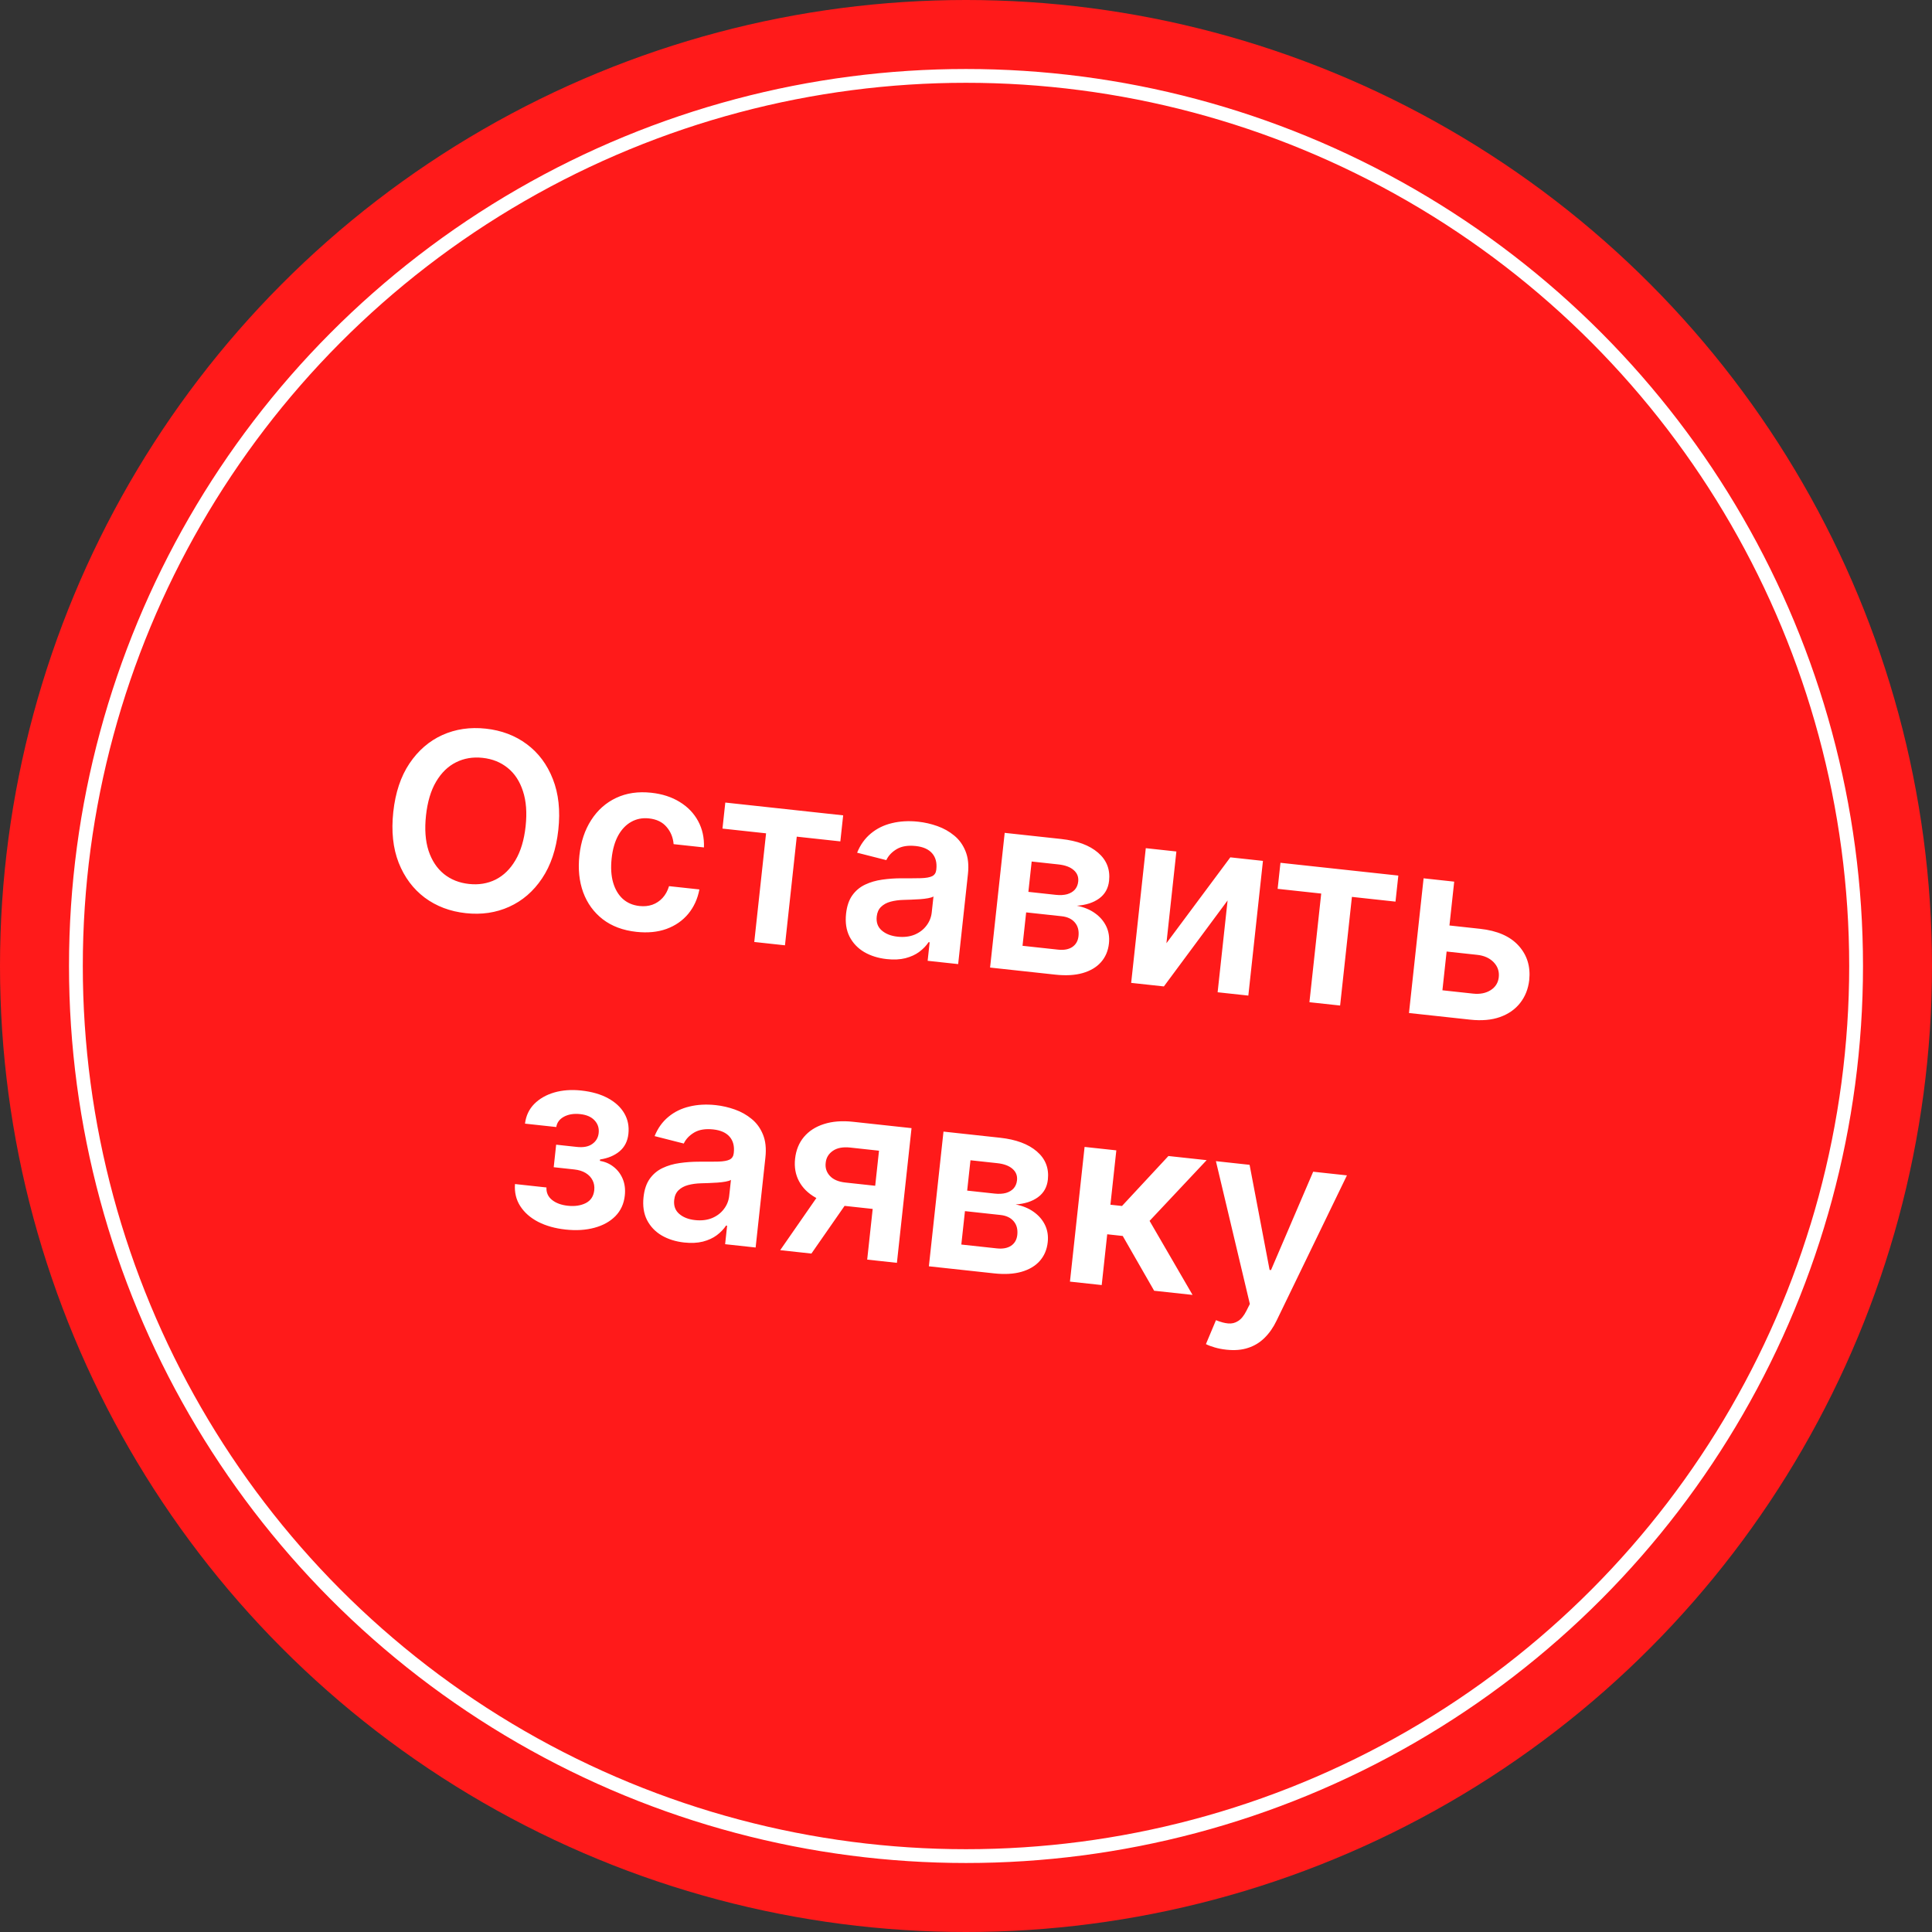 <svg width="140" height="140" viewBox="0 0 140 140" fill="none" xmlns="http://www.w3.org/2000/svg">
<rect x="0" y="0" width="140" height="140" fill="#333333" stroke="none"/>
<circle cx="70" cy="70" r="70" fill="#FF1A1A"/>
<circle cx="70" cy="70" r="64.5" stroke="white"/>
<path d="M40.458 60.135C40.306 61.537 39.913 62.71 39.279 63.653C38.65 64.592 37.856 65.277 36.896 65.709C35.941 66.141 34.893 66.295 33.753 66.171C32.614 66.048 31.621 65.672 30.776 65.045C29.936 64.413 29.308 63.572 28.89 62.519C28.477 61.463 28.347 60.235 28.499 58.837C28.651 57.435 29.041 56.264 29.671 55.325C30.305 54.383 31.099 53.695 32.055 53.263C33.015 52.831 34.064 52.677 35.204 52.801C36.343 52.925 37.334 53.3 38.174 53.927C39.019 54.554 39.648 55.396 40.061 56.453C40.478 57.505 40.611 58.733 40.458 60.135ZM38.088 59.878C38.195 58.891 38.131 58.041 37.895 57.33C37.664 56.615 37.296 56.054 36.792 55.648C36.288 55.237 35.682 54.994 34.974 54.917C34.267 54.84 33.623 54.948 33.042 55.241C32.462 55.53 31.981 55.998 31.598 56.647C31.219 57.291 30.976 58.108 30.869 59.095C30.762 60.082 30.824 60.933 31.055 61.648C31.291 62.359 31.661 62.92 32.165 63.331C32.669 63.737 33.275 63.978 33.983 64.055C34.69 64.132 35.334 64.026 35.914 63.738C36.495 63.445 36.974 62.976 37.352 62.331C37.736 61.683 37.981 60.865 38.088 59.878ZM46.117 67.526C45.142 67.42 44.329 67.115 43.676 66.612C43.028 66.108 42.556 65.459 42.261 64.664C41.97 63.865 41.879 62.972 41.986 61.985C42.093 60.994 42.379 60.14 42.842 59.423C43.306 58.702 43.909 58.167 44.649 57.819C45.395 57.467 46.244 57.342 47.197 57.446C47.99 57.532 48.675 57.754 49.253 58.112C49.836 58.467 50.281 58.929 50.588 59.498C50.895 60.063 51.036 60.7 51.011 61.408L48.812 61.17C48.774 60.69 48.605 60.275 48.304 59.925C48.008 59.572 47.583 59.365 47.028 59.305C46.558 59.254 46.131 59.336 45.747 59.551C45.364 59.763 45.048 60.093 44.798 60.541C44.552 60.991 44.393 61.544 44.322 62.2C44.25 62.865 44.285 63.448 44.428 63.948C44.572 64.443 44.805 64.839 45.129 65.136C45.457 65.429 45.86 65.601 46.339 65.653C46.678 65.69 46.988 65.659 47.269 65.561C47.554 65.459 47.801 65.295 48.01 65.069C48.219 64.843 48.376 64.558 48.482 64.214L50.681 64.452C50.551 65.137 50.281 65.727 49.871 66.223C49.462 66.714 48.939 67.077 48.3 67.312C47.662 67.543 46.934 67.614 46.117 67.526ZM52.353 60.043L52.558 58.156L61.099 59.083L60.894 60.97L57.736 60.627L56.882 68.501L54.657 68.259L55.512 60.386L52.353 60.043ZM64.257 69.5C63.639 69.433 63.093 69.263 62.622 68.989C62.155 68.711 61.801 68.338 61.56 67.87C61.324 67.403 61.24 66.85 61.309 66.21C61.369 65.659 61.52 65.215 61.763 64.877C62.005 64.539 62.314 64.281 62.689 64.103C63.064 63.925 63.478 63.805 63.93 63.742C64.388 63.676 64.856 63.644 65.336 63.644C65.915 63.647 66.384 63.644 66.745 63.636C67.106 63.624 67.373 63.576 67.545 63.492C67.722 63.404 67.822 63.25 67.846 63.029L67.85 62.991C67.902 62.513 67.8 62.126 67.545 61.833C67.29 61.539 66.895 61.364 66.361 61.306C65.798 61.245 65.338 61.319 64.981 61.529C64.628 61.739 64.376 62.006 64.225 62.328L62.11 61.79C62.344 61.215 62.678 60.75 63.111 60.394C63.544 60.034 64.053 59.785 64.638 59.647C65.224 59.504 65.858 59.47 66.54 59.544C67.01 59.595 67.472 59.701 67.926 59.862C68.38 60.023 68.786 60.251 69.144 60.547C69.503 60.839 69.775 61.213 69.961 61.671C70.151 62.129 70.211 62.682 70.141 63.33L69.432 69.862L67.221 69.623L67.366 68.282L67.29 68.273C67.121 68.529 66.896 68.762 66.616 68.972C66.341 69.178 66.005 69.332 65.608 69.435C65.216 69.534 64.766 69.555 64.257 69.5ZM65.038 67.875C65.5 67.925 65.91 67.877 66.269 67.732C66.628 67.582 66.915 67.365 67.13 67.079C67.35 66.795 67.479 66.472 67.518 66.112L67.643 64.962C67.564 65.013 67.436 65.055 67.256 65.087C67.081 65.12 66.886 65.143 66.67 65.159C66.454 65.174 66.241 65.185 66.03 65.192C65.819 65.199 65.636 65.205 65.481 65.21C65.133 65.219 64.818 65.262 64.535 65.338C64.252 65.415 64.022 65.54 63.845 65.714C63.668 65.883 63.563 66.116 63.531 66.412C63.485 66.836 63.605 67.173 63.891 67.422C64.177 67.672 64.559 67.823 65.038 67.875ZM71.745 70.113L72.804 60.352L76.903 60.797C78.06 60.923 78.948 61.253 79.567 61.787C80.191 62.322 80.457 63.002 80.368 63.828C80.308 64.375 80.069 64.801 79.65 65.107C79.236 65.41 78.696 65.585 78.031 65.632C78.539 65.731 78.974 65.908 79.336 66.166C79.703 66.425 79.977 66.742 80.159 67.117C80.341 67.493 80.407 67.909 80.358 68.367C80.299 68.905 80.106 69.358 79.779 69.725C79.457 70.089 79.015 70.351 78.453 70.513C77.896 70.671 77.236 70.709 76.473 70.626L71.745 70.113ZM74.096 68.536L76.67 68.815C77.094 68.861 77.437 68.798 77.7 68.625C77.963 68.448 78.114 68.185 78.152 67.838C78.195 67.436 78.109 67.107 77.892 66.852C77.676 66.593 77.356 66.44 76.933 66.394L74.359 66.115L74.096 68.536ZM74.52 64.628L76.509 64.844C76.823 64.878 77.097 64.862 77.331 64.798C77.565 64.729 77.751 64.618 77.888 64.466C78.025 64.309 78.106 64.115 78.131 63.882C78.167 63.547 78.058 63.269 77.803 63.049C77.553 62.829 77.186 62.693 76.703 62.64L74.759 62.429L74.52 64.628ZM84.524 68.349L89.154 62.126L91.518 62.383L90.459 72.144L88.234 71.903L88.956 65.249L84.339 71.48L81.969 71.223L83.028 61.462L85.245 61.702L84.524 68.349ZM92.582 64.408L92.787 62.521L101.328 63.447L101.123 65.335L97.965 64.992L97.11 72.865L94.886 72.624L95.74 64.751L92.582 64.408ZM104.372 66.992L107.25 67.305C108.496 67.44 109.427 67.847 110.043 68.527C110.66 69.207 110.916 70.038 110.814 71.022C110.74 71.661 110.522 72.212 110.159 72.674C109.8 73.136 109.313 73.478 108.698 73.698C108.087 73.915 107.366 73.978 106.536 73.888L102.1 73.407L103.159 63.646L105.377 63.887L104.523 71.76L106.741 72.001C107.241 72.055 107.665 71.972 108.015 71.753C108.365 71.53 108.562 71.217 108.606 70.814C108.652 70.391 108.528 70.028 108.235 69.726C107.942 69.424 107.545 69.246 107.046 69.192L104.167 68.88L104.372 66.992ZM37.317 85.8L39.598 86.048C39.58 86.414 39.712 86.714 39.996 86.946C40.279 87.178 40.665 87.321 41.152 87.374C41.648 87.427 42.077 87.365 42.439 87.185C42.806 87.002 43.014 86.688 43.062 86.244C43.09 85.981 43.05 85.743 42.94 85.529C42.831 85.312 42.663 85.135 42.438 84.999C42.213 84.863 41.939 84.778 41.617 84.743L40.124 84.581L40.301 82.948L41.794 83.11C42.273 83.162 42.647 83.091 42.917 82.897C43.191 82.704 43.346 82.44 43.382 82.106C43.421 81.745 43.322 81.439 43.083 81.186C42.849 80.933 42.504 80.782 42.046 80.733C41.588 80.683 41.196 80.745 40.868 80.92C40.545 81.095 40.359 81.345 40.311 81.669L38.043 81.423C38.113 80.856 38.336 80.381 38.712 79.998C39.092 79.615 39.576 79.337 40.165 79.165C40.758 78.994 41.41 78.947 42.122 79.024C42.885 79.107 43.531 79.293 44.061 79.582C44.591 79.871 44.984 80.237 45.241 80.68C45.497 81.12 45.596 81.615 45.536 82.166C45.479 82.695 45.266 83.116 44.898 83.427C44.53 83.735 44.059 83.932 43.483 84.02L43.472 84.121C43.855 84.184 44.191 84.332 44.478 84.565C44.767 84.793 44.984 85.085 45.13 85.439C45.275 85.794 45.324 86.191 45.276 86.632C45.212 87.229 44.984 87.727 44.594 88.126C44.203 88.521 43.695 88.803 43.068 88.97C42.446 89.139 41.749 89.181 40.978 89.097C40.228 89.016 39.569 88.831 39 88.542C38.436 88.249 38.003 87.87 37.702 87.404C37.401 86.939 37.273 86.404 37.317 85.8ZM49.581 90.037C48.963 89.97 48.418 89.799 47.946 89.525C47.479 89.248 47.125 88.875 46.884 88.407C46.648 87.94 46.564 87.386 46.633 86.747C46.693 86.196 46.844 85.752 47.087 85.414C47.329 85.076 47.638 84.818 48.013 84.64C48.388 84.462 48.802 84.342 49.255 84.279C49.712 84.213 50.18 84.18 50.66 84.181C51.239 84.184 51.708 84.181 52.069 84.173C52.431 84.161 52.697 84.113 52.869 84.029C53.046 83.941 53.146 83.787 53.17 83.566L53.174 83.528C53.226 83.049 53.125 82.663 52.869 82.37C52.614 82.076 52.219 81.901 51.686 81.843C51.122 81.782 50.662 81.856 50.305 82.066C49.952 82.276 49.7 82.542 49.549 82.865L47.435 82.327C47.668 81.752 48.002 81.287 48.435 80.931C48.868 80.57 49.377 80.321 49.962 80.183C50.548 80.041 51.182 80.007 51.864 80.081C52.334 80.132 52.796 80.238 53.25 80.399C53.704 80.559 54.11 80.788 54.468 81.084C54.827 81.376 55.099 81.75 55.285 82.207C55.475 82.665 55.535 83.218 55.465 83.867L54.756 90.399L52.545 90.159L52.69 88.819L52.614 88.81C52.445 89.066 52.22 89.299 51.941 89.509C51.665 89.715 51.329 89.869 50.932 89.972C50.54 90.07 50.09 90.092 49.581 90.037ZM50.362 88.412C50.824 88.462 51.234 88.414 51.593 88.269C51.952 88.119 52.239 87.901 52.454 87.616C52.674 87.332 52.803 87.009 52.842 86.649L52.967 85.499C52.889 85.55 52.76 85.592 52.581 85.624C52.406 85.656 52.21 85.68 51.994 85.695C51.778 85.71 51.565 85.722 51.354 85.729C51.143 85.736 50.96 85.742 50.806 85.746C50.457 85.756 50.142 85.799 49.859 85.875C49.577 85.952 49.347 86.077 49.169 86.25C48.992 86.42 48.888 86.653 48.855 86.949C48.809 87.373 48.929 87.71 49.215 87.959C49.501 88.209 49.883 88.36 50.362 88.412ZM62.84 91.276L63.696 83.384L61.612 83.157C61.082 83.1 60.662 83.179 60.352 83.394C60.041 83.609 59.868 83.898 59.833 84.263C59.789 84.627 59.89 84.942 60.135 85.209C60.381 85.476 60.755 85.636 61.26 85.691L64.145 86.004L63.963 87.682L61.078 87.369C60.298 87.284 59.638 87.088 59.097 86.781C58.556 86.474 58.157 86.079 57.901 85.597C57.644 85.115 57.549 84.573 57.614 83.971C57.682 83.344 57.896 82.817 58.255 82.388C58.619 81.956 59.103 81.644 59.707 81.453C60.315 81.257 61.018 81.203 61.814 81.289L66.053 81.749L64.994 91.51L62.84 91.276ZM56.536 90.592L59.805 85.881L62.074 86.127L58.798 90.838L56.536 90.592ZM67.31 91.761L68.369 82L72.468 82.445C73.625 82.571 74.513 82.901 75.132 83.435C75.755 83.97 76.022 84.65 75.933 85.477C75.873 86.023 75.634 86.449 75.215 86.755C74.801 87.058 74.261 87.233 73.596 87.28C74.104 87.378 74.539 87.556 74.901 87.814C75.267 88.073 75.542 88.389 75.724 88.765C75.906 89.141 75.972 89.557 75.922 90.015C75.864 90.553 75.671 91.005 75.344 91.373C75.022 91.737 74.58 91.999 74.018 92.161C73.461 92.319 72.801 92.357 72.038 92.274L67.31 91.761ZM69.661 90.184L72.235 90.463C72.658 90.509 73.002 90.446 73.265 90.273C73.528 90.096 73.679 89.833 73.717 89.486C73.76 89.084 73.674 88.755 73.457 88.5C73.241 88.241 72.921 88.088 72.497 88.042L69.924 87.763L69.661 90.184ZM70.085 86.276L72.074 86.492C72.388 86.526 72.661 86.51 72.896 86.446C73.13 86.377 73.316 86.266 73.452 86.114C73.589 85.957 73.671 85.763 73.696 85.529C73.732 85.195 73.623 84.917 73.368 84.697C73.118 84.477 72.751 84.34 72.268 84.288L70.324 84.077L70.085 86.276ZM77.533 92.871L78.593 83.11L80.893 83.359L80.465 87.299L81.304 87.39L84.668 83.769L87.438 84.069L83.303 88.469L86.417 93.834L83.634 93.532L81.358 89.563L80.233 89.441L79.834 93.12L77.533 92.871ZM88.859 97.803C88.546 97.769 88.258 97.712 87.997 97.632C87.739 97.557 87.536 97.479 87.386 97.399L88.114 95.665C88.438 95.798 88.732 95.877 88.995 95.901C89.258 95.926 89.498 95.868 89.714 95.729C89.935 95.594 90.135 95.35 90.315 94.997L90.569 94.491L88.11 84.142L90.55 84.407L92 92.023L92.102 92.034L95.158 84.907L97.604 85.172L92.509 95.691C92.271 96.188 91.981 96.605 91.64 96.941C91.299 97.281 90.9 97.525 90.442 97.672C89.989 97.825 89.461 97.868 88.859 97.803Z" fill="white"/>
</svg>
